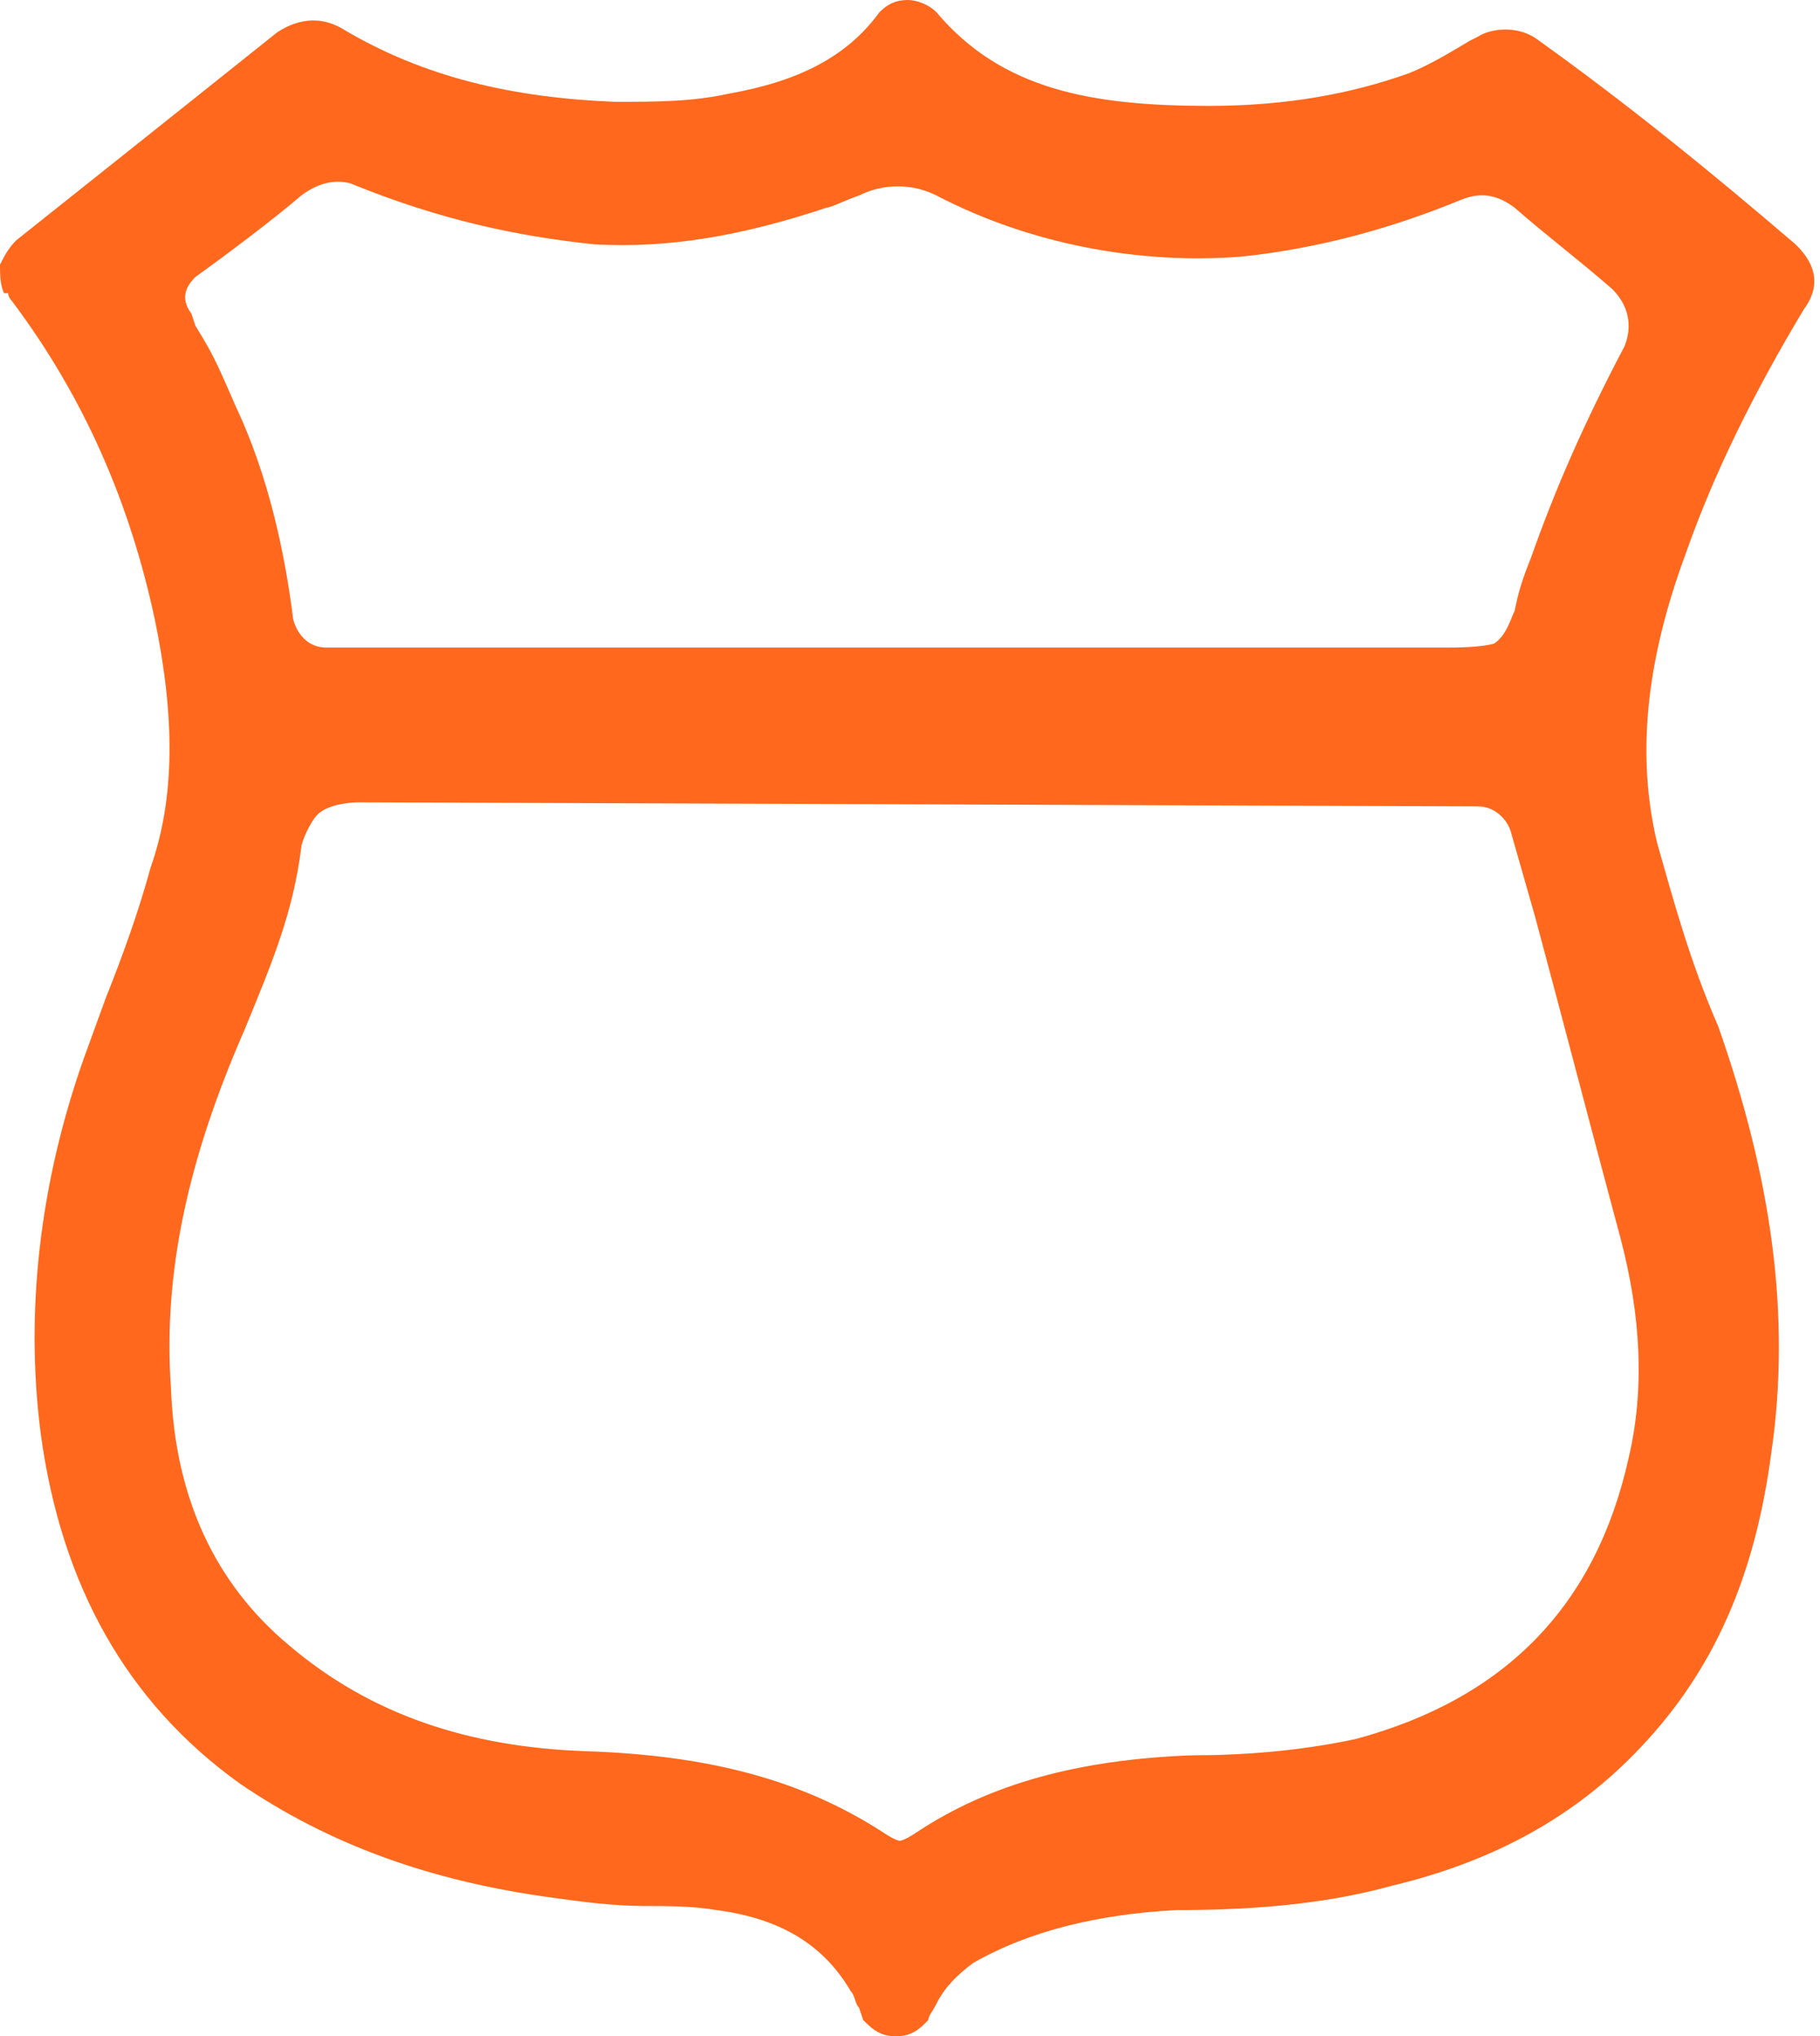 <?xml version="1.0" encoding="utf-8"?>
<!-- Generator: Adobe Illustrator 18.0.0, SVG Export Plug-In . SVG Version: 6.00 Build 0)  -->
<!DOCTYPE svg PUBLIC "-//W3C//DTD SVG 1.1//EN" "http://www.w3.org/Graphics/SVG/1.1/DTD/svg11.dtd">
<svg version="1.1" id="Layer_1" xmlns="http://www.w3.org/2000/svg" xmlns:xlink="http://www.w3.org/1999/xlink" x="0px" y="0px"
	 viewBox="0 0 44.7 50" enable-background="new 0 0 44.7 50" xml:space="preserve">
<g>
	<g>
		<path fill="#FF681D" d="M22,50C22,50,21.9,50,22,50c-0.4,0-0.6-0.2-0.8-0.4l-0.1-0.3c-0.1-0.1-0.1-0.3-0.2-0.4
			c-0.7-1.2-1.8-1.8-3.3-2c-0.6-0.1-1.2-0.1-1.8-0.1c-0.7,0-1.5-0.1-2.2-0.2c-3-0.4-5.5-1.3-7.7-2.8c-2.8-2-4.4-4.9-4.9-8.6
			c-0.4-3.1,0-6.4,1.2-9.6l0.4-1.1c0.4-1,0.8-2.1,1.1-3.2c0.6-1.7,0.6-3.7,0.1-6.1c-0.6-2.8-1.7-5.4-3.5-7.8c0,0-0.1-0.1-0.1-0.2
			L0.1,7.2C0,7,0,6.7,0,6.5c0.1-0.2,0.2-0.4,0.4-0.6c0,0,4.4-3.5,6.4-5.1c0.3-0.2,0.9-0.5,1.6-0.1c2,1.2,4.2,1.7,6.7,1.8
			c1,0,1.9,0,2.8-0.2c1.7-0.3,2.9-0.9,3.7-2c0.2-0.2,0.4-0.3,0.7-0.3c0.2,0,0.5,0.1,0.7,0.3c1.6,1.9,3.8,2.3,6.7,2.3
			c1.9,0,3.5-0.3,4.9-0.8c0.5-0.2,1-0.5,1.5-0.8l0.2-0.1c0.3-0.2,1-0.3,1.5,0.1C39.9,2.5,42,4.2,44.1,6c0.2,0.2,0.8,0.8,0.2,1.6
			c-1.2,2-2.2,4-2.9,6c-1,2.7-1.2,5-0.7,7.1c0.4,1.4,0.8,2.9,1.5,4.5c1.3,3.7,1.8,7.1,1.3,10.5c-0.4,3-1.4,5.3-3.2,7.2
			c-1.6,1.7-3.6,2.8-6.1,3.4c-1.8,0.5-3.7,0.6-5.3,0.6c-1.9,0.1-3.6,0.5-5,1.3c-0.4,0.3-0.7,0.6-0.9,1c-0.1,0.2-0.2,0.3-0.2,0.4
			l-0.1,0.1C22.5,49.9,22.3,50,22,50z M8.8,19.7c0,0-0.7,0-1,0.3c-0.2,0.2-0.4,0.7-0.4,0.8c-0.2,1.6-0.7,2.8-1.4,4.5
			c-1.4,3.2-2,6-1.8,8.8c0.1,2.7,1.1,4.8,2.9,6.3c2,1.7,4.4,2.5,7.3,2.6c3,0.1,5.3,0.7,7.3,2c0.3,0.2,0.4,0.2,0.4,0.2s0.1,0,0.4-0.2
			c1.8-1.2,4-1.8,6.8-1.9c1.2,0,2.6-0.1,4-0.4c3.7-1,5.9-3.3,6.7-6.9c0.4-1.7,0.3-3.5-0.2-5.4c-0.7-2.6-1.4-5.3-2.1-7.9
			c-0.2-0.7-0.4-1.4-0.6-2.1c-0.1-0.3-0.4-0.6-0.8-0.6L8.8,19.7z M4.7,7.7L4.8,8c0.5,0.8,0.6,1.1,1,2c0.8,1.7,1.2,3.6,1.4,5.2
			c0.1,0.4,0.4,0.7,0.8,0.7c2.6,0,5.2,0,7.8,0l19.8,0c0.1,0,0.8,0,1.1-0.1c0.3-0.2,0.4-0.6,0.5-0.8c0.1-0.5,0.2-0.8,0.4-1.3
			c0.6-1.7,1.3-3.3,2.3-5.2c0.2-0.5,0.1-1-0.3-1.4c-0.8-0.7-1.6-1.3-2.4-2c-0.4-0.3-0.8-0.4-1.3-0.2c-1.7,0.7-3.5,1.2-5.4,1.4
			C28,6.5,25.3,6,23,4.8c-0.6-0.3-1.3-0.3-1.9,0c-0.3,0.1-0.7,0.3-0.8,0.3c-2.1,0.7-3.9,1-5.7,0.9c-1.9-0.2-3.8-0.6-6-1.5
			C8.2,4.4,7.8,4.5,7.4,4.8c-0.7,0.6-1.9,1.5-2.6,2C4.6,7,4.4,7.3,4.7,7.7z"/>
	</g>
</g>
</svg>
